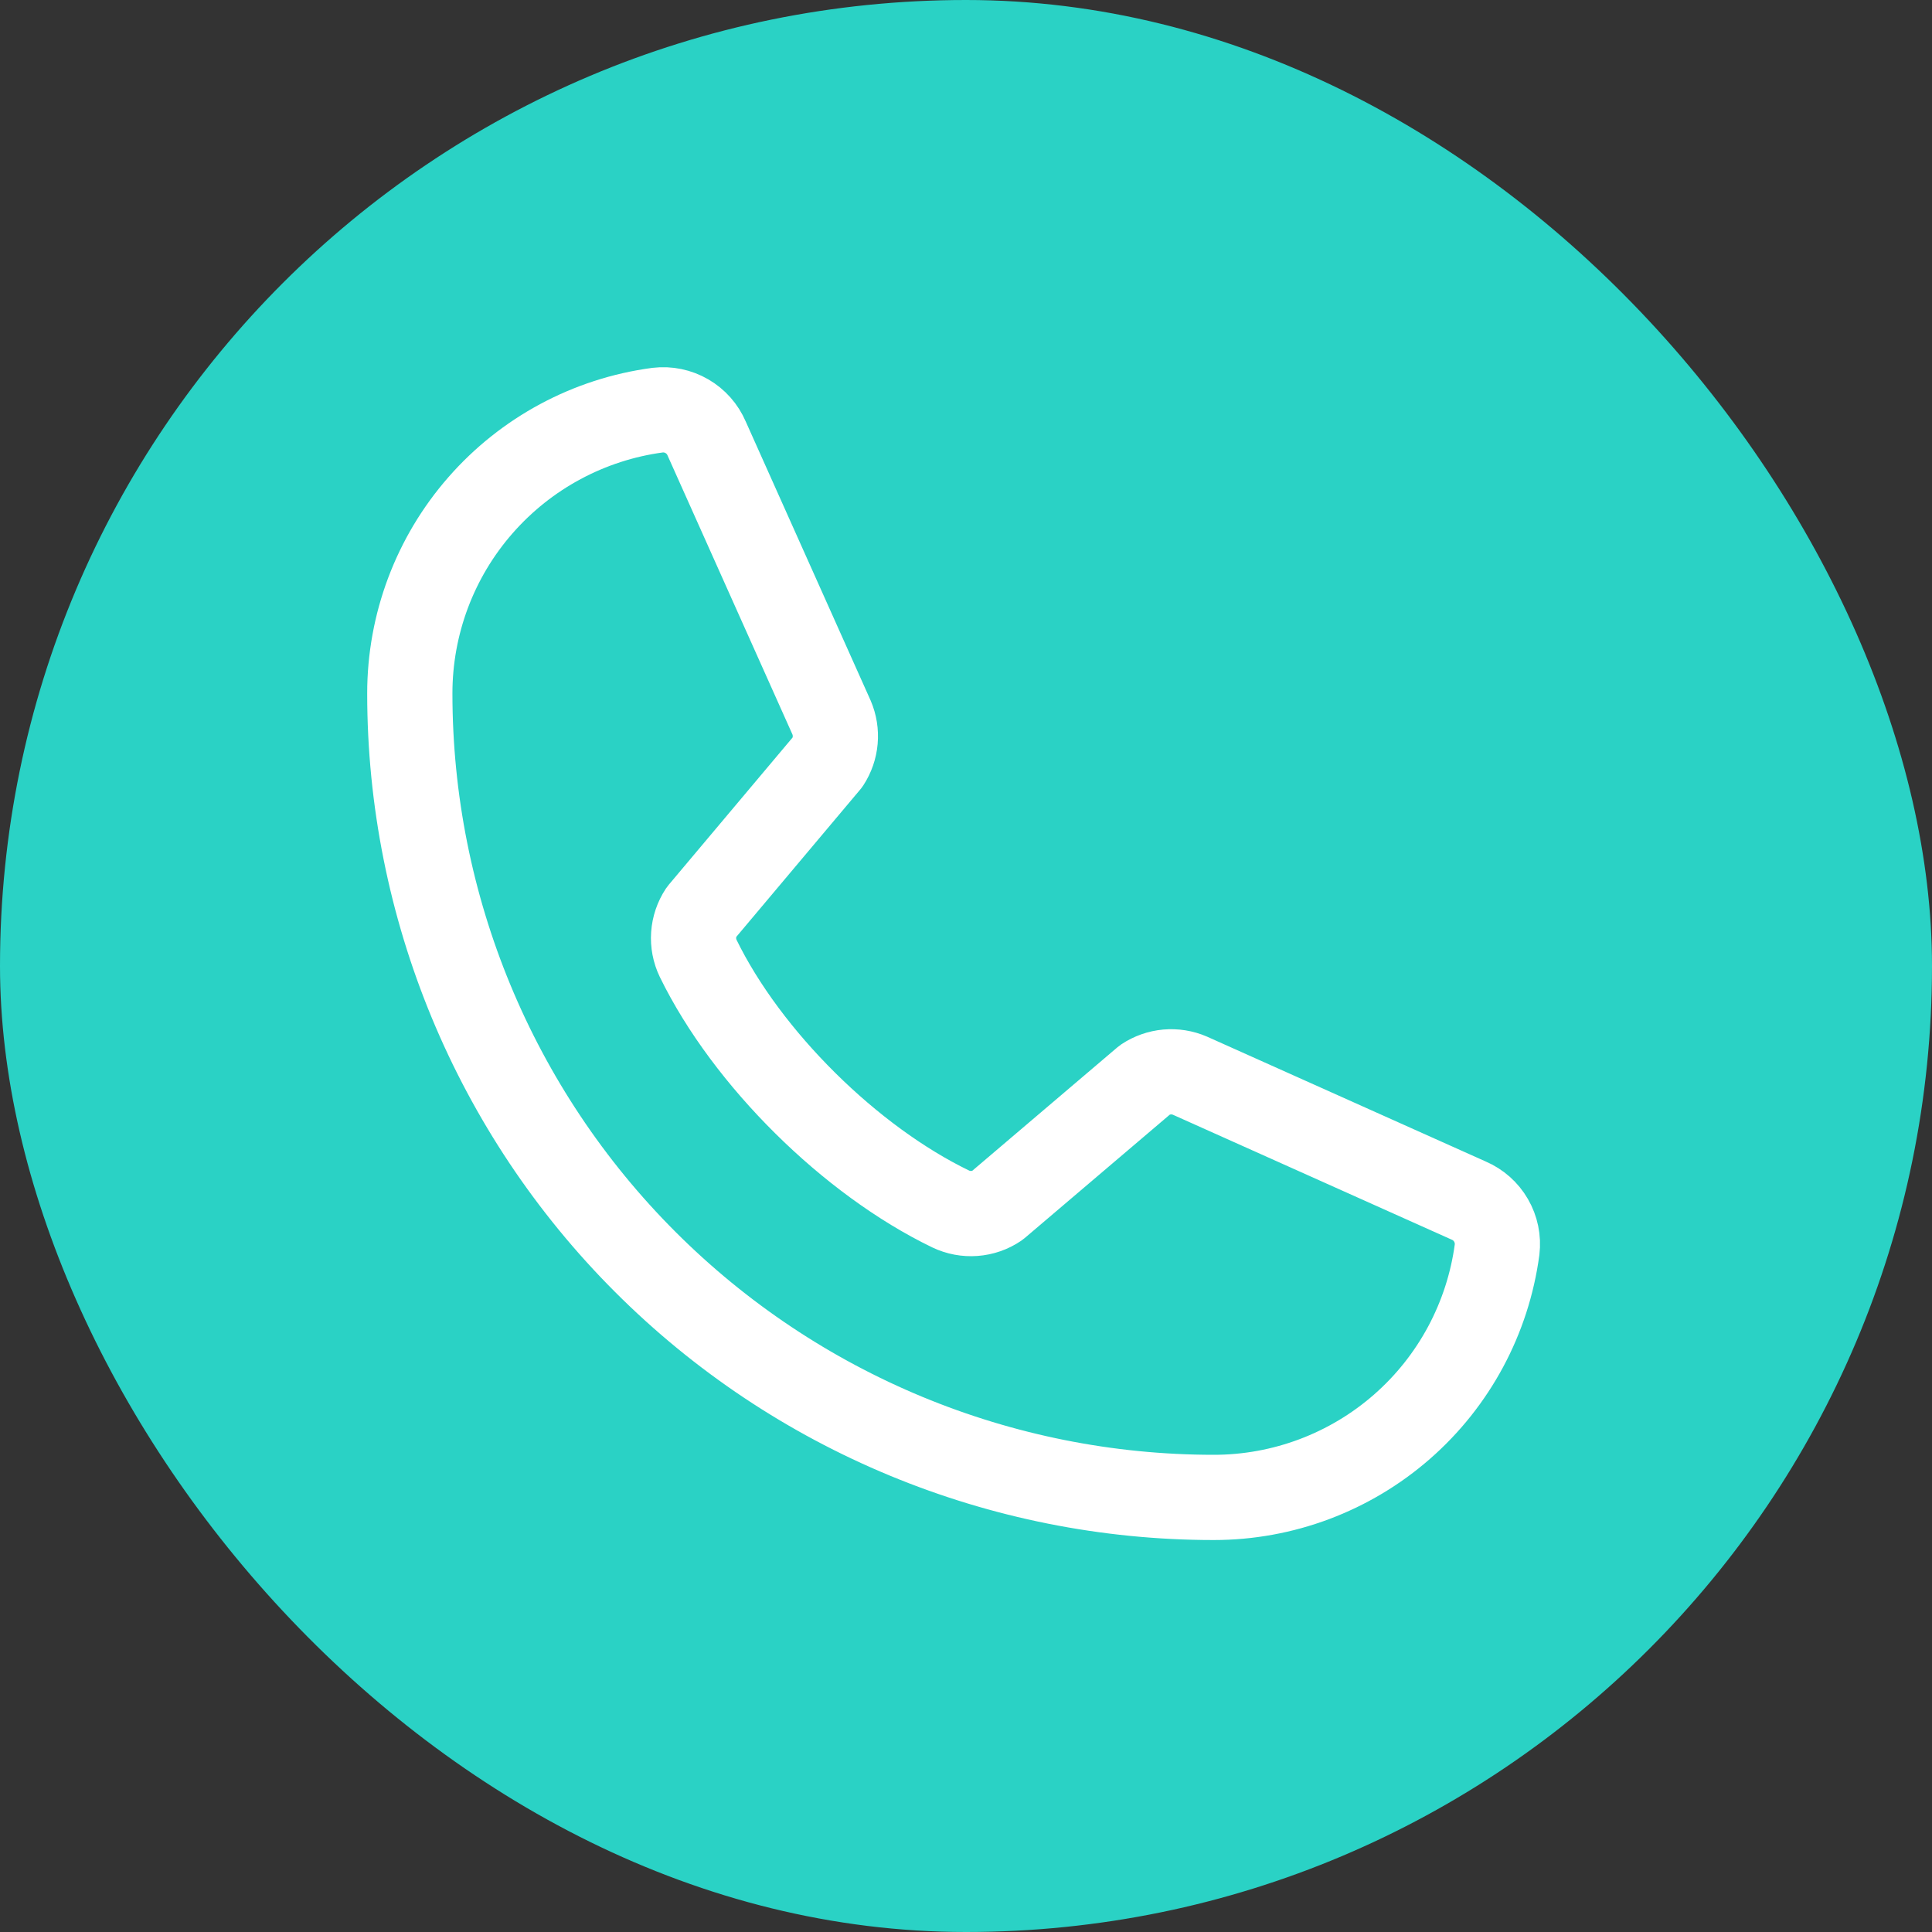 <svg width="51" height="51" viewBox="0 0 51 51" fill="none" xmlns="http://www.w3.org/2000/svg">
<rect x="0" y="0" width="51" height="51" fill="#333333" stroke="none"/>
<g id="Frame 427321458">
<rect width="51" height="51" rx="25.5" fill="#2AD2C5"/>
<path id="Vector" d="M30.227 28.502C30.4 28.387 30.599 28.317 30.806 28.298C31.012 28.28 31.221 28.313 31.411 28.395L38.77 31.692C39.018 31.798 39.225 31.981 39.36 32.215C39.495 32.448 39.551 32.719 39.519 32.987C39.276 34.798 38.384 36.46 37.008 37.663C35.632 38.866 33.866 39.529 32.039 39.528C26.411 39.528 21.013 37.292 17.034 33.312C13.054 29.333 10.818 23.935 10.818 18.307C10.817 16.48 11.479 14.713 12.683 13.338C13.886 11.962 15.548 11.069 17.359 10.827C17.627 10.795 17.898 10.851 18.131 10.986C18.365 11.121 18.548 11.328 18.654 11.576L21.951 18.941C22.032 19.13 22.065 19.336 22.047 19.541C22.029 19.746 21.961 19.943 21.848 20.116L18.514 24.08C18.396 24.259 18.326 24.465 18.311 24.679C18.296 24.892 18.337 25.106 18.43 25.299C19.72 27.941 22.451 30.638 25.1 31.916C25.294 32.008 25.509 32.048 25.723 32.032C25.937 32.016 26.144 31.945 26.322 31.824L30.227 28.502Z" stroke="white" stroke-width="2.25" stroke-linecap="round" stroke-linejoin="round"/>
</g>
</svg>

